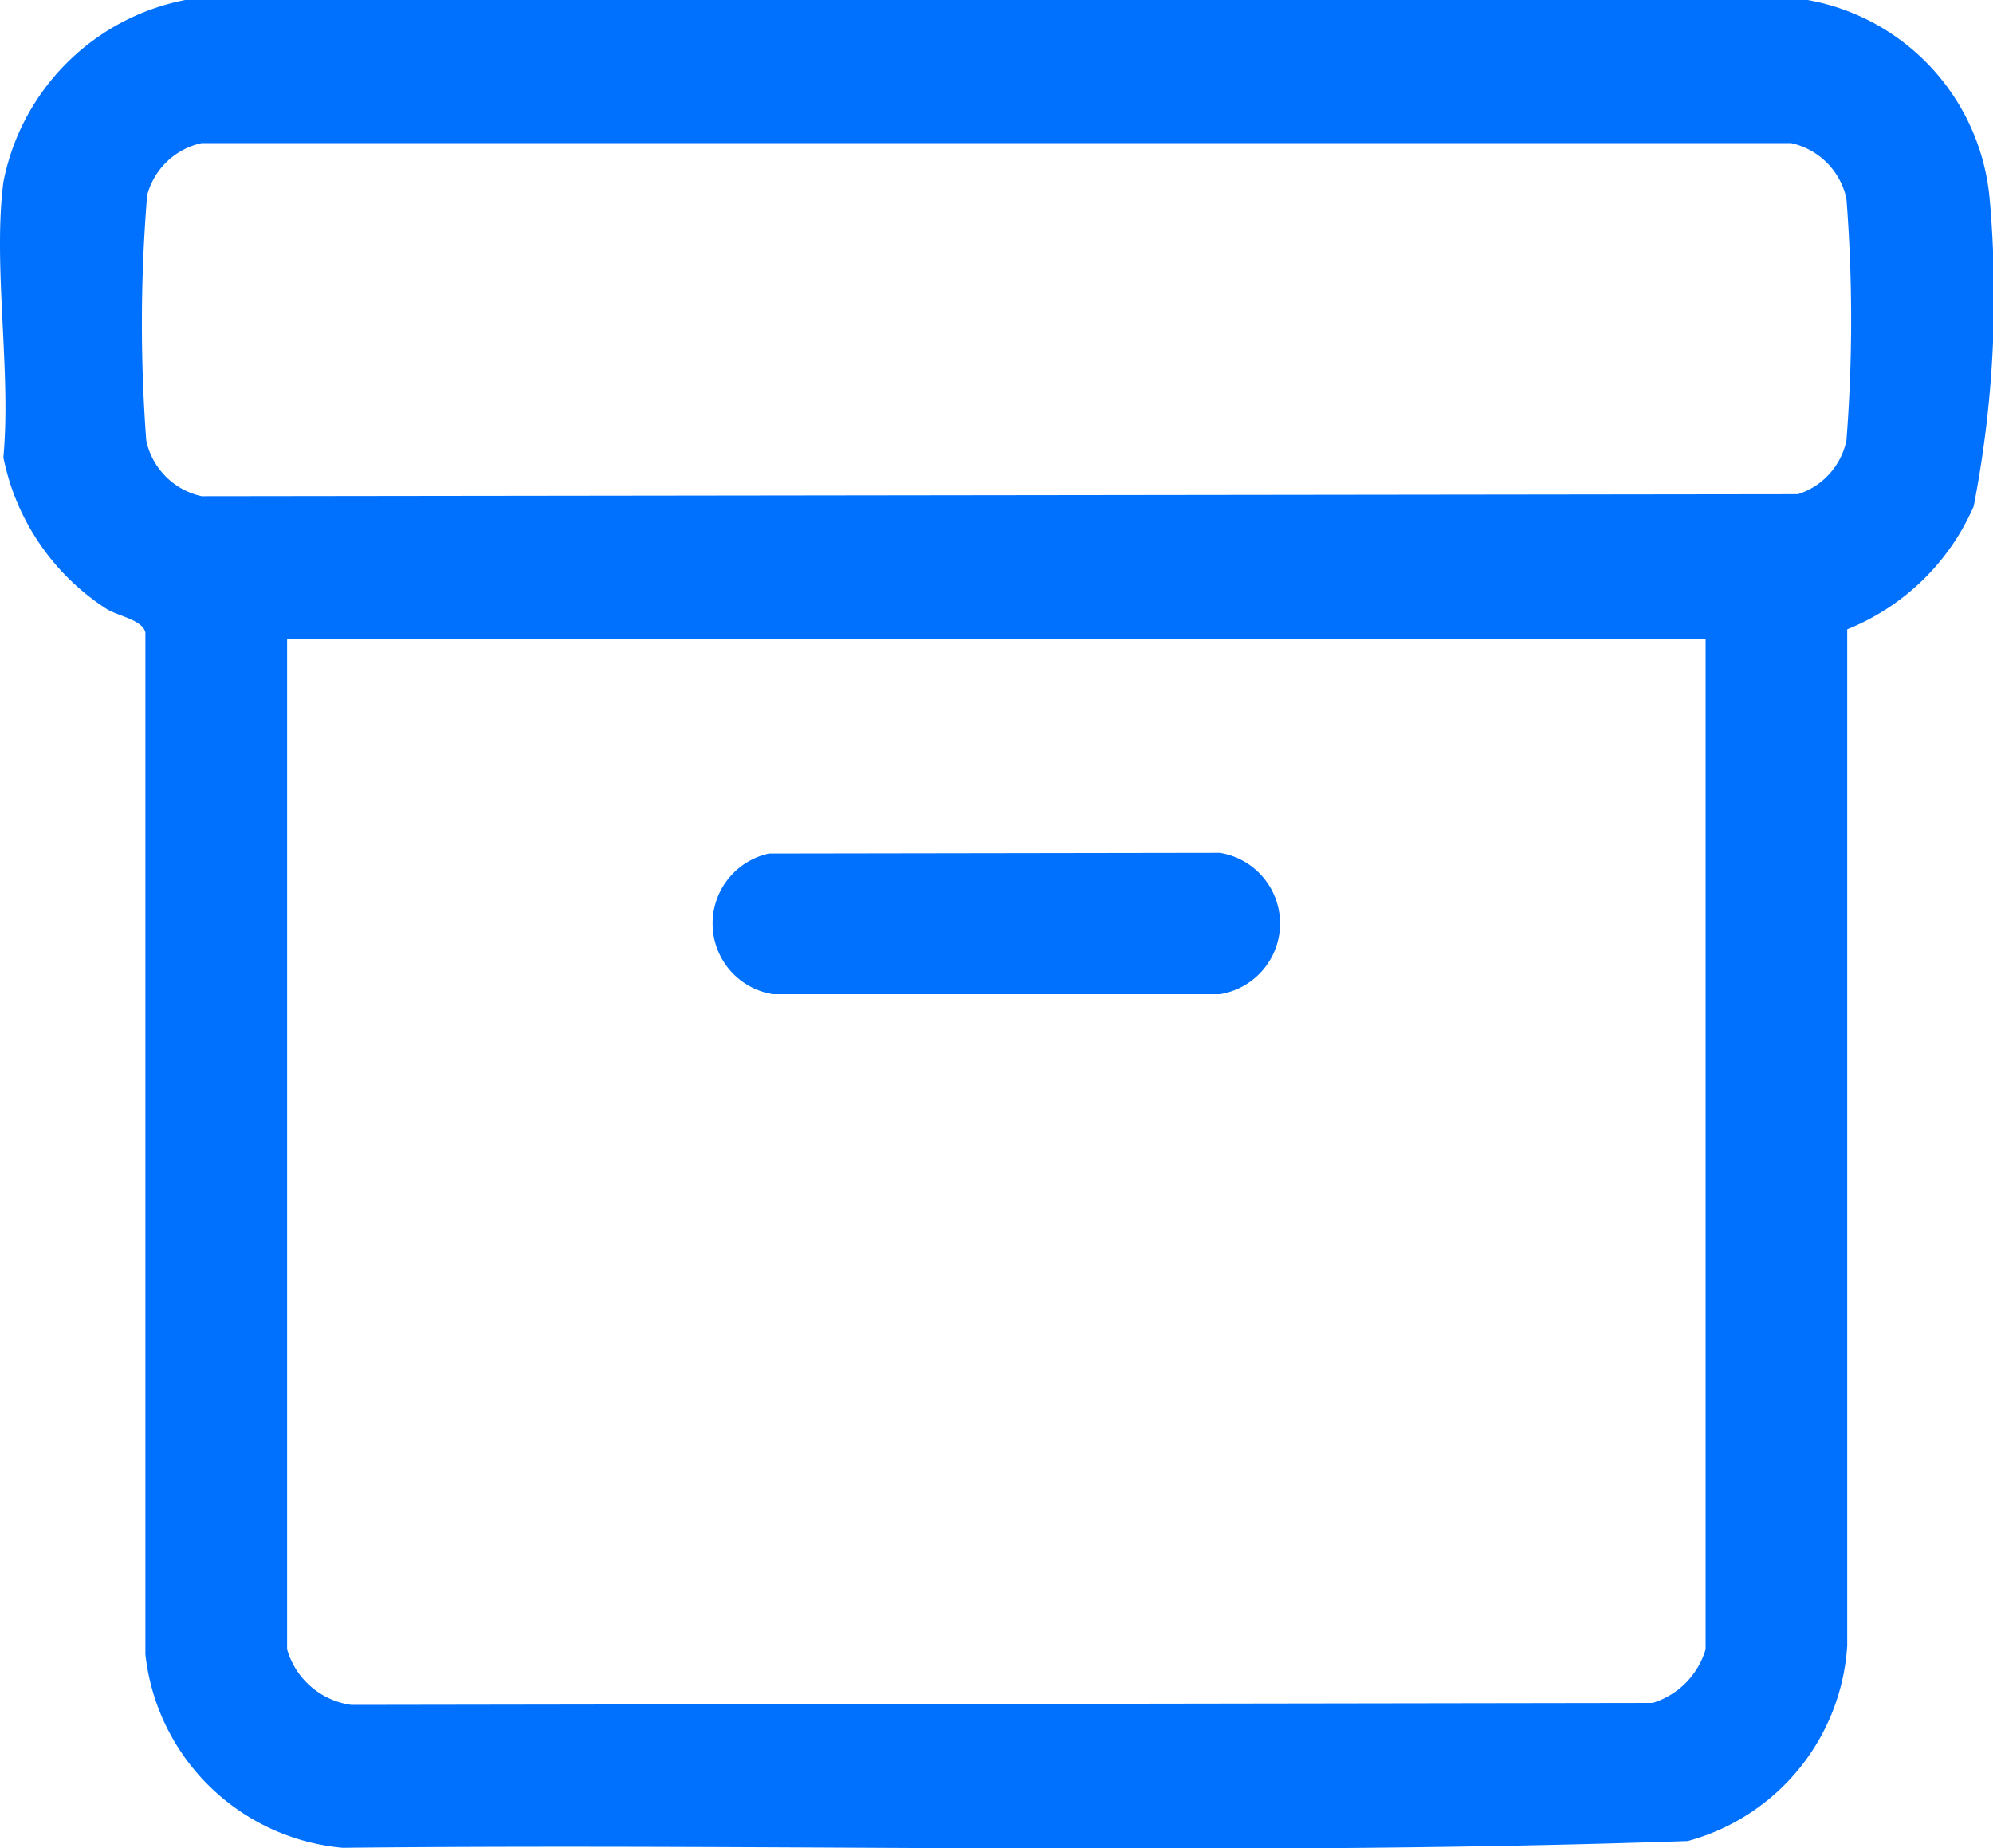 <svg xmlns="http://www.w3.org/2000/svg" xmlns:xlink="http://www.w3.org/1999/xlink" width="20" height="18.545" viewBox="0 0 20 18.545">
  <defs>
    <clipPath id="clip-path">
      <rect id="Rectangle_934" data-name="Rectangle 934" width="20" height="18.545" fill="#0071ff"/>
    </clipPath>
  </defs>
  <g id="icono" transform="translate(0 0)">
    <g id="Group_1327" data-name="Group 1327" transform="translate(0 0)" clip-path="url(#clip-path)">
      <path id="Path_6334" data-name="Path 6334" d="M18.14,0a2.229,2.229,0,0,1,1.825,1.981,11.024,11.024,0,0,1-.159,3.1,2.335,2.335,0,0,1-1.269,1.234l0,10.2a2.171,2.171,0,0,1-1.6,1.959c-4.488.155-9.005.021-13.5.068A2.189,2.189,0,0,1,1.459,16.6V6.348c-.025-.126-.27-.165-.387-.236A2.358,2.358,0,0,1,.034,4.589c.08-.864-.107-1.922,0-2.762A2.311,2.311,0,0,1,1.858,0ZM2.024,1.436a.725.725,0,0,0-.547.522,15.694,15.694,0,0,0-.009,2.464.727.727,0,0,0,.556.557l16.018-.02a.722.722,0,0,0,.487-.537,15.568,15.568,0,0,0,0-2.429.727.727,0,0,0-.556-.557ZM17.116,6.416H2.881V16.551a.782.782,0,0,0,.645.557l13.059-.02a.8.8,0,0,0,.531-.537Z" transform="translate(0 0)" fill="#0071ff"/>
      <path id="Path_6335" data-name="Path 6335" d="M28.037,32.885l4.523-.007a.718.718,0,0,1,0,1.418H28.075a.718.718,0,0,1-.038-1.411" transform="translate(-20.319 -24.32)" fill="#0071ff"/>
    </g>
  </g>
</svg>
